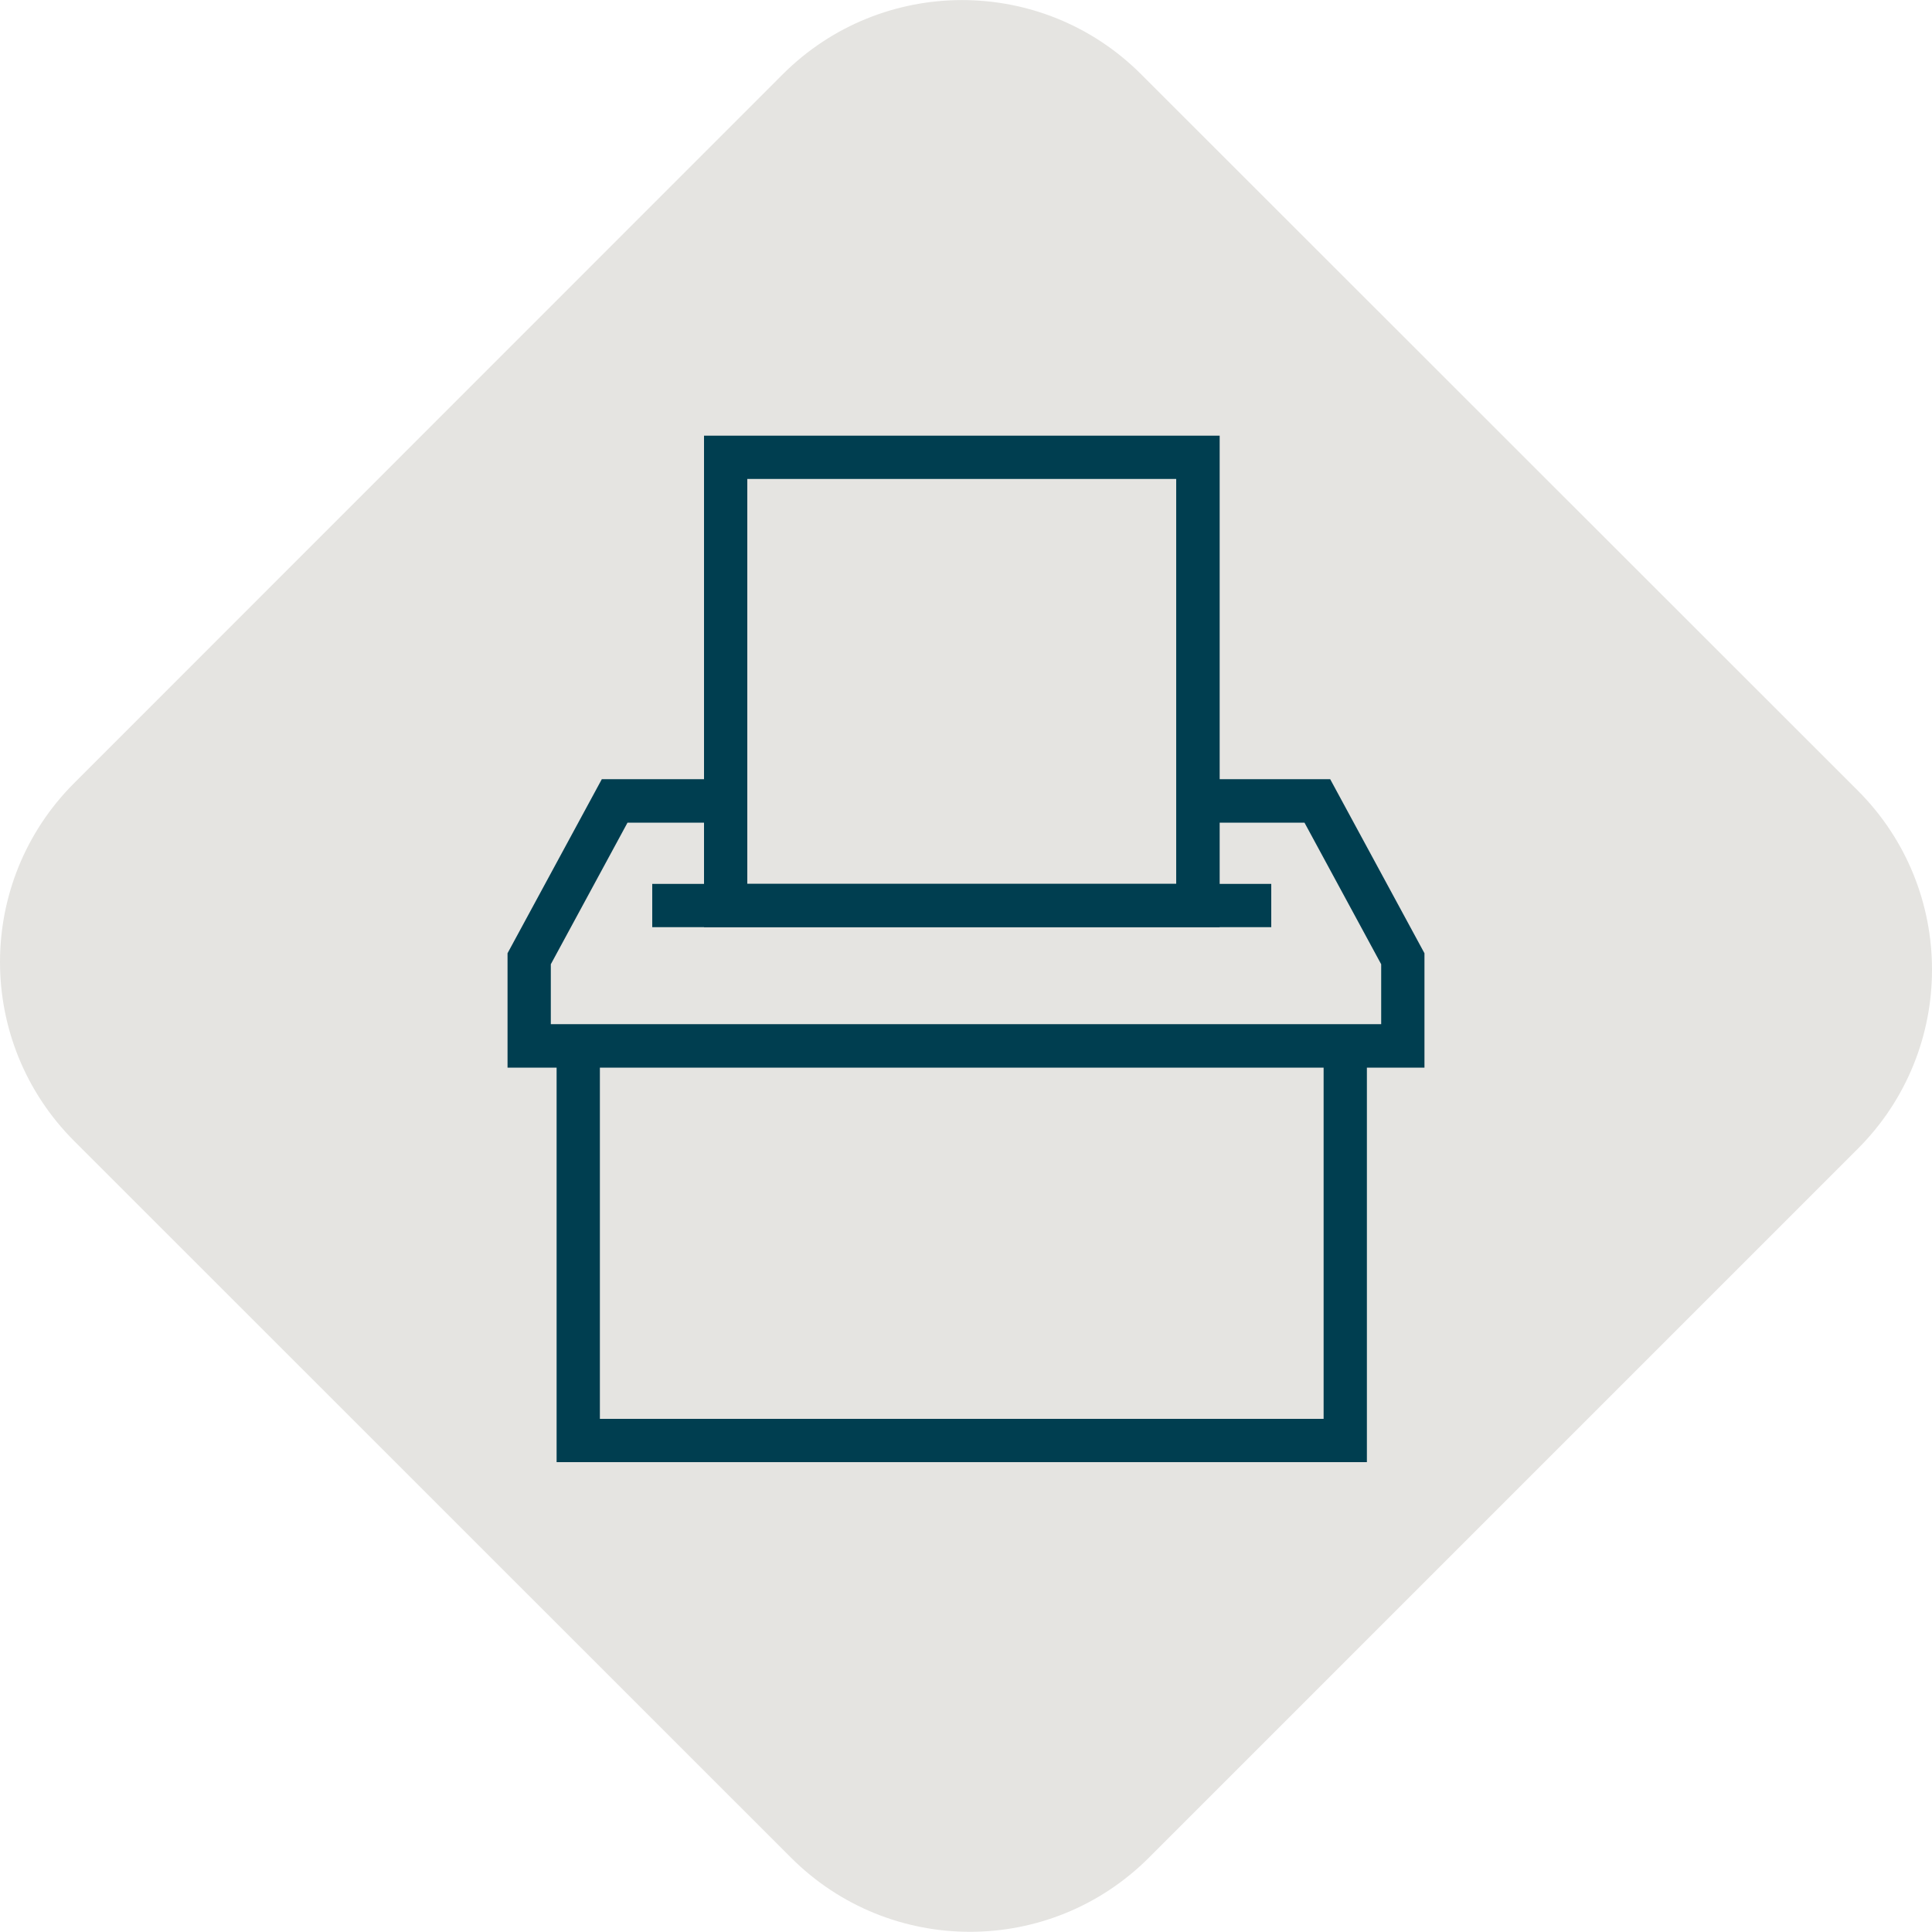 <?xml version="1.0" encoding="UTF-8"?>
<svg id="Layer_1" data-name="Layer 1" xmlns="http://www.w3.org/2000/svg" viewBox="0 0 100 100">
  <defs>
    <style>
      .cls-1 {
        fill: #e5e4e1;
      }

      .cls-2 {
        fill: #003e50;
      }
    </style>
  </defs>
  <path class="cls-1" d="m3.84,40.53c-5.12,5.12-5.12,13.41,0,18.53l37.1,37.09c5.12,5.12,13.41,5.12,18.53,0l36.69-36.69c5.12-5.12,5.12-13.42,0-18.54L59.06,3.84c-5.12-5.12-13.42-5.11-18.54,0L3.84,40.53Z"/>
  <g>
    <polygon class="cls-2" points="68.51 53.95 68.51 73.44 31.05 73.44 31.05 53.95 28.81 53.95 28.81 75.68 70.75 75.68 70.75 53.95 68.51 53.95"/>
    <path class="cls-2" d="m36.44,22.55v25.44h26.69v-25.44h-26.69Zm2.24,23.2v-20.96h22.2v20.96h-22.2Z"/>
    <rect class="cls-2" x="33.76" y="45.75" width="32.04" height="2.24"/>
    <polygon class="cls-2" points="68.85 40.33 61.48 40.33 61.48 42.58 67.52 42.58 71.49 49.91 71.49 53.01 28.51 53.01 28.51 49.91 32.48 42.58 37.65 42.58 37.65 40.33 31.15 40.33 26.27 49.34 26.27 55.26 73.73 55.26 73.73 49.34 68.85 40.33"/>
  </g>
</svg>